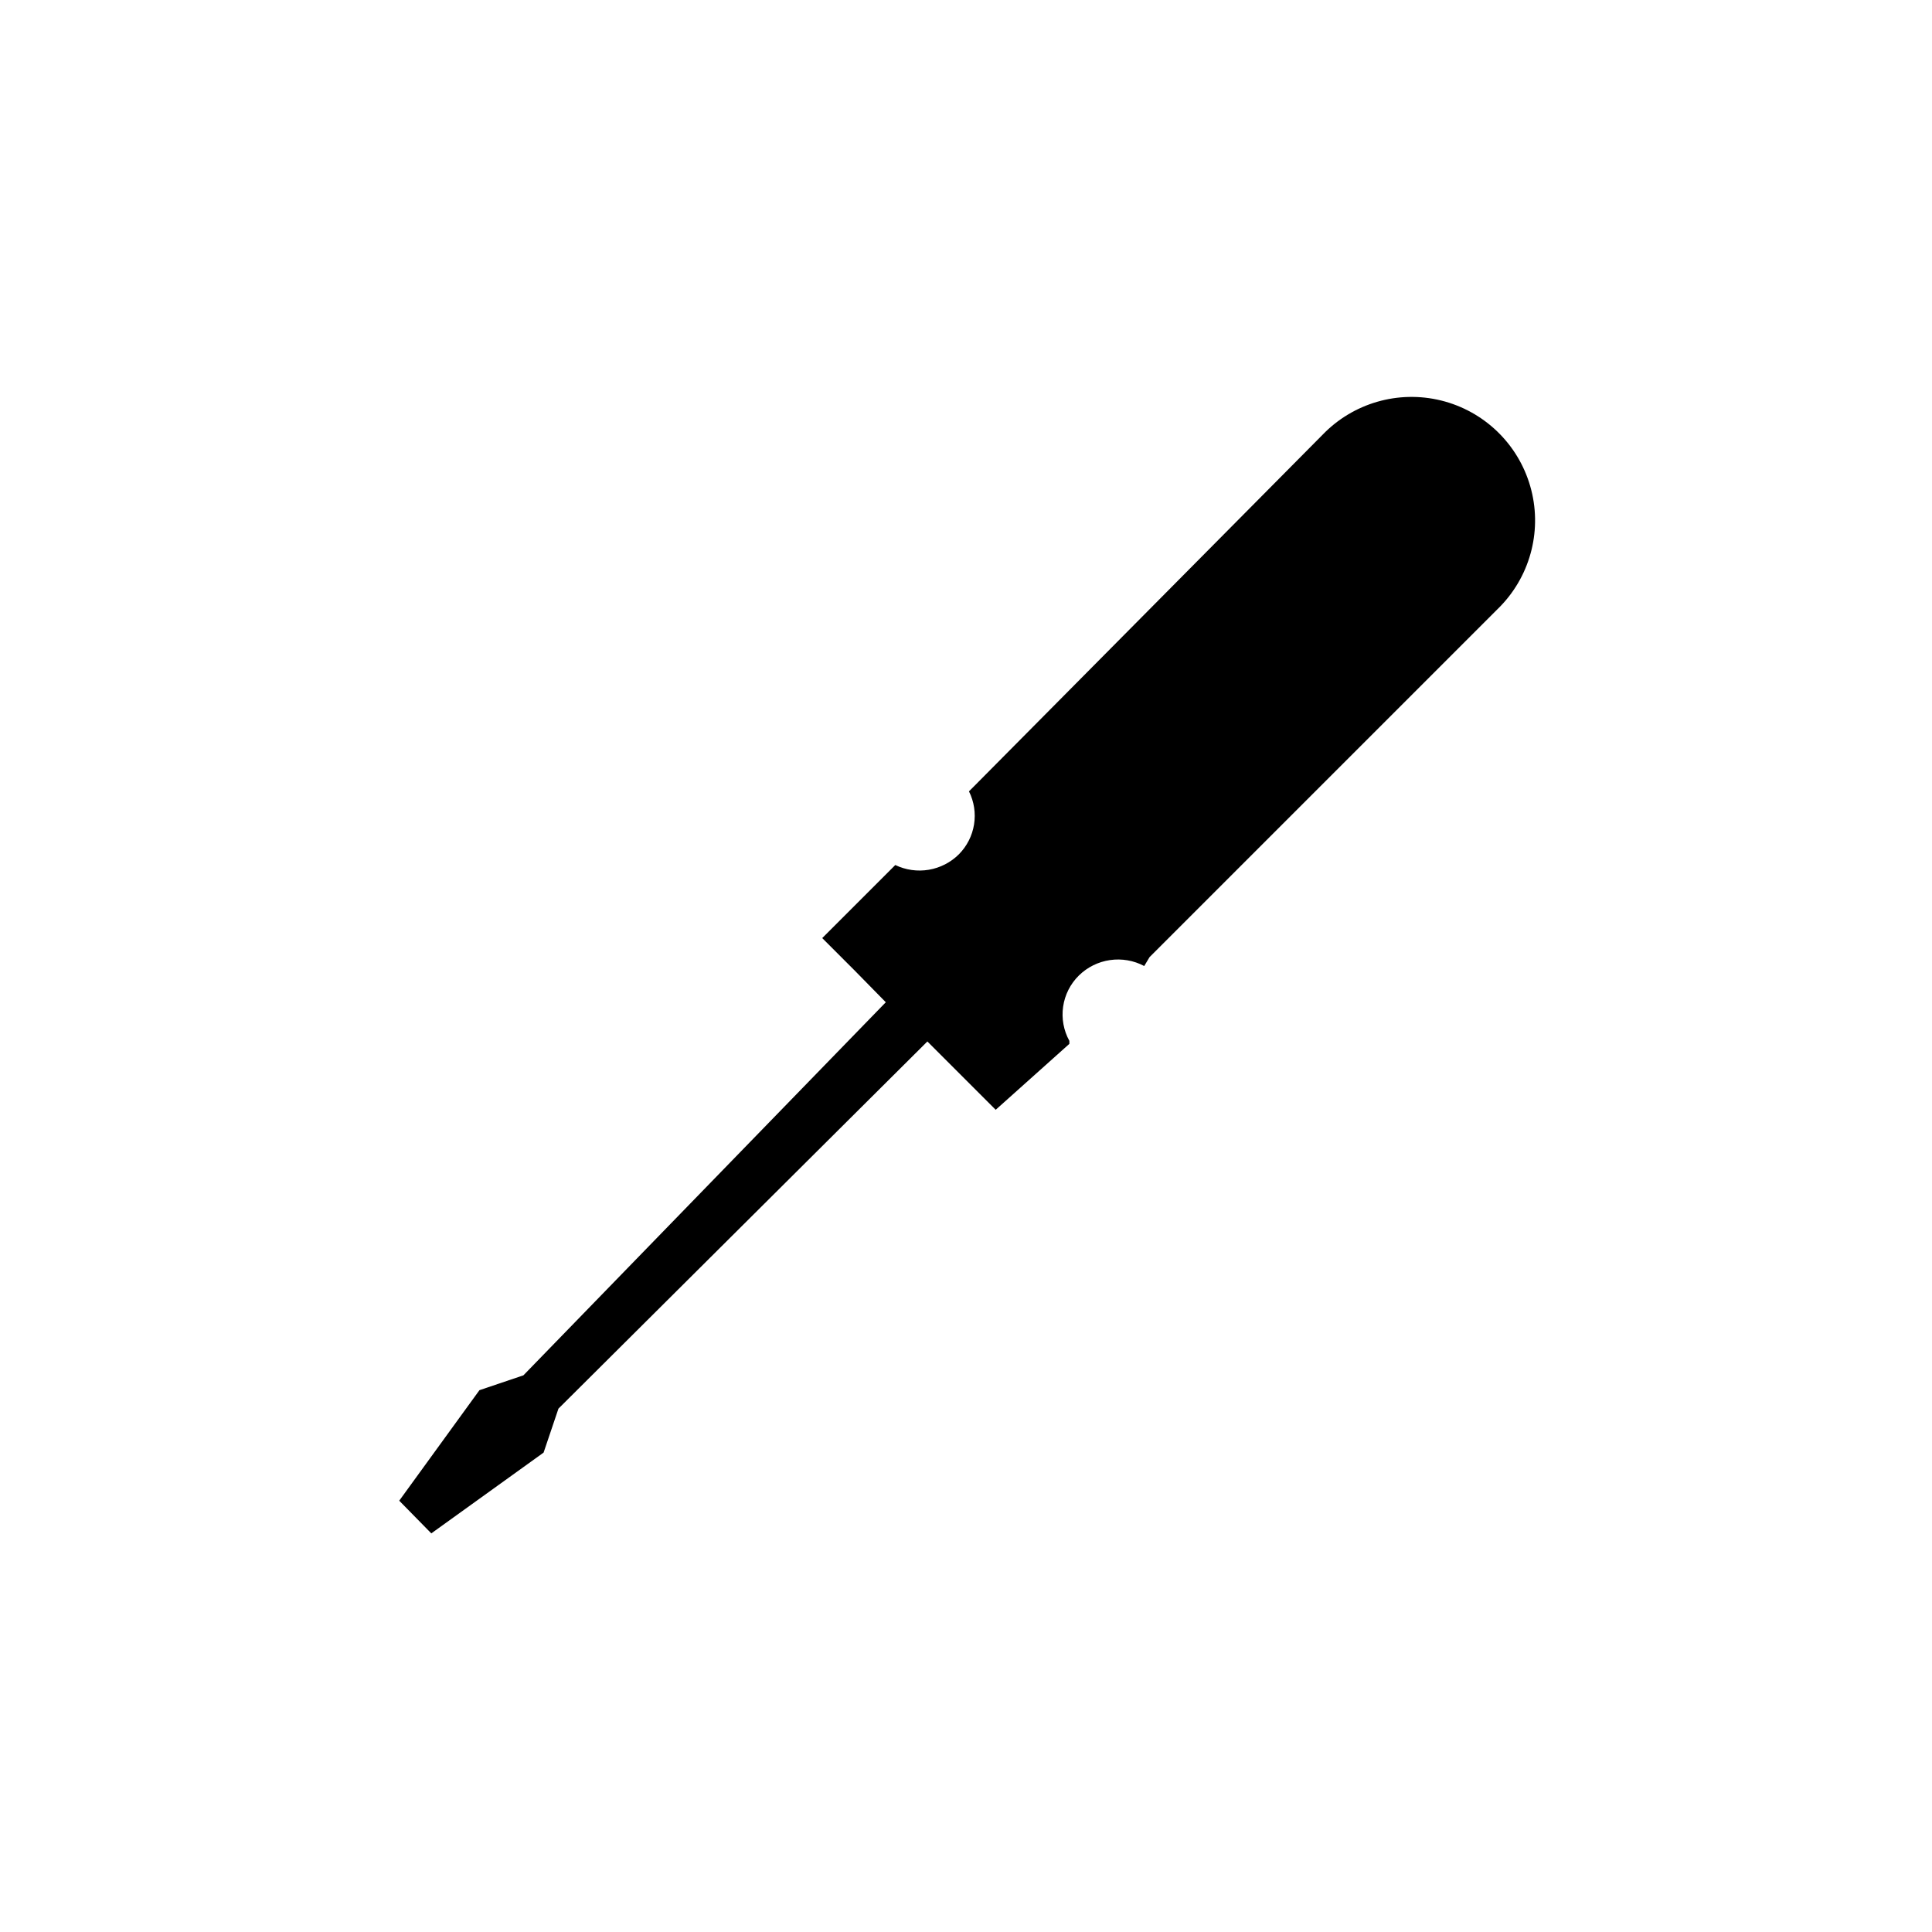<?xml version="1.0" encoding="UTF-8"?>
<!-- Uploaded to: ICON Repo, www.svgrepo.com, Generator: ICON Repo Mixer Tools -->
<svg fill="#000000" width="800px" height="800px" version="1.1" viewBox="144 144 512 512" xmlns="http://www.w3.org/2000/svg">
 <path d="m540.75 305.54-92.102 92.102-1.418 2.363c-2.777-1.477-5.957-2.027-9.07-1.574-3.117 0.449-6.004 1.887-8.246 4.09-2.254 2.219-3.719 5.109-4.172 8.238-0.457 3.125 0.125 6.316 1.652 9.082v0.789l-19.523 17.473-18.105-18.105-97.77 97.301-3.938 11.652-29.758 21.41-8.5-8.66 21.254-29.285 11.652-3.938 96.039-98.871-8.188-8.344-8.66-8.66 19.363-19.363c2.758 1.324 5.859 1.766 8.875 1.258 3.016-0.508 5.801-1.938 7.973-4.094 2.137-2.148 3.543-4.918 4.023-7.914 0.48-2.992 0.012-6.062-1.348-8.773l1.418-1.418 92.258-93.047c8.102-8.438 20.086-11.91 31.445-9.117 11.355 2.797 20.359 11.441 23.613 22.672 3.258 11.234 0.273 23.352-7.824 31.789z"/>
</svg>